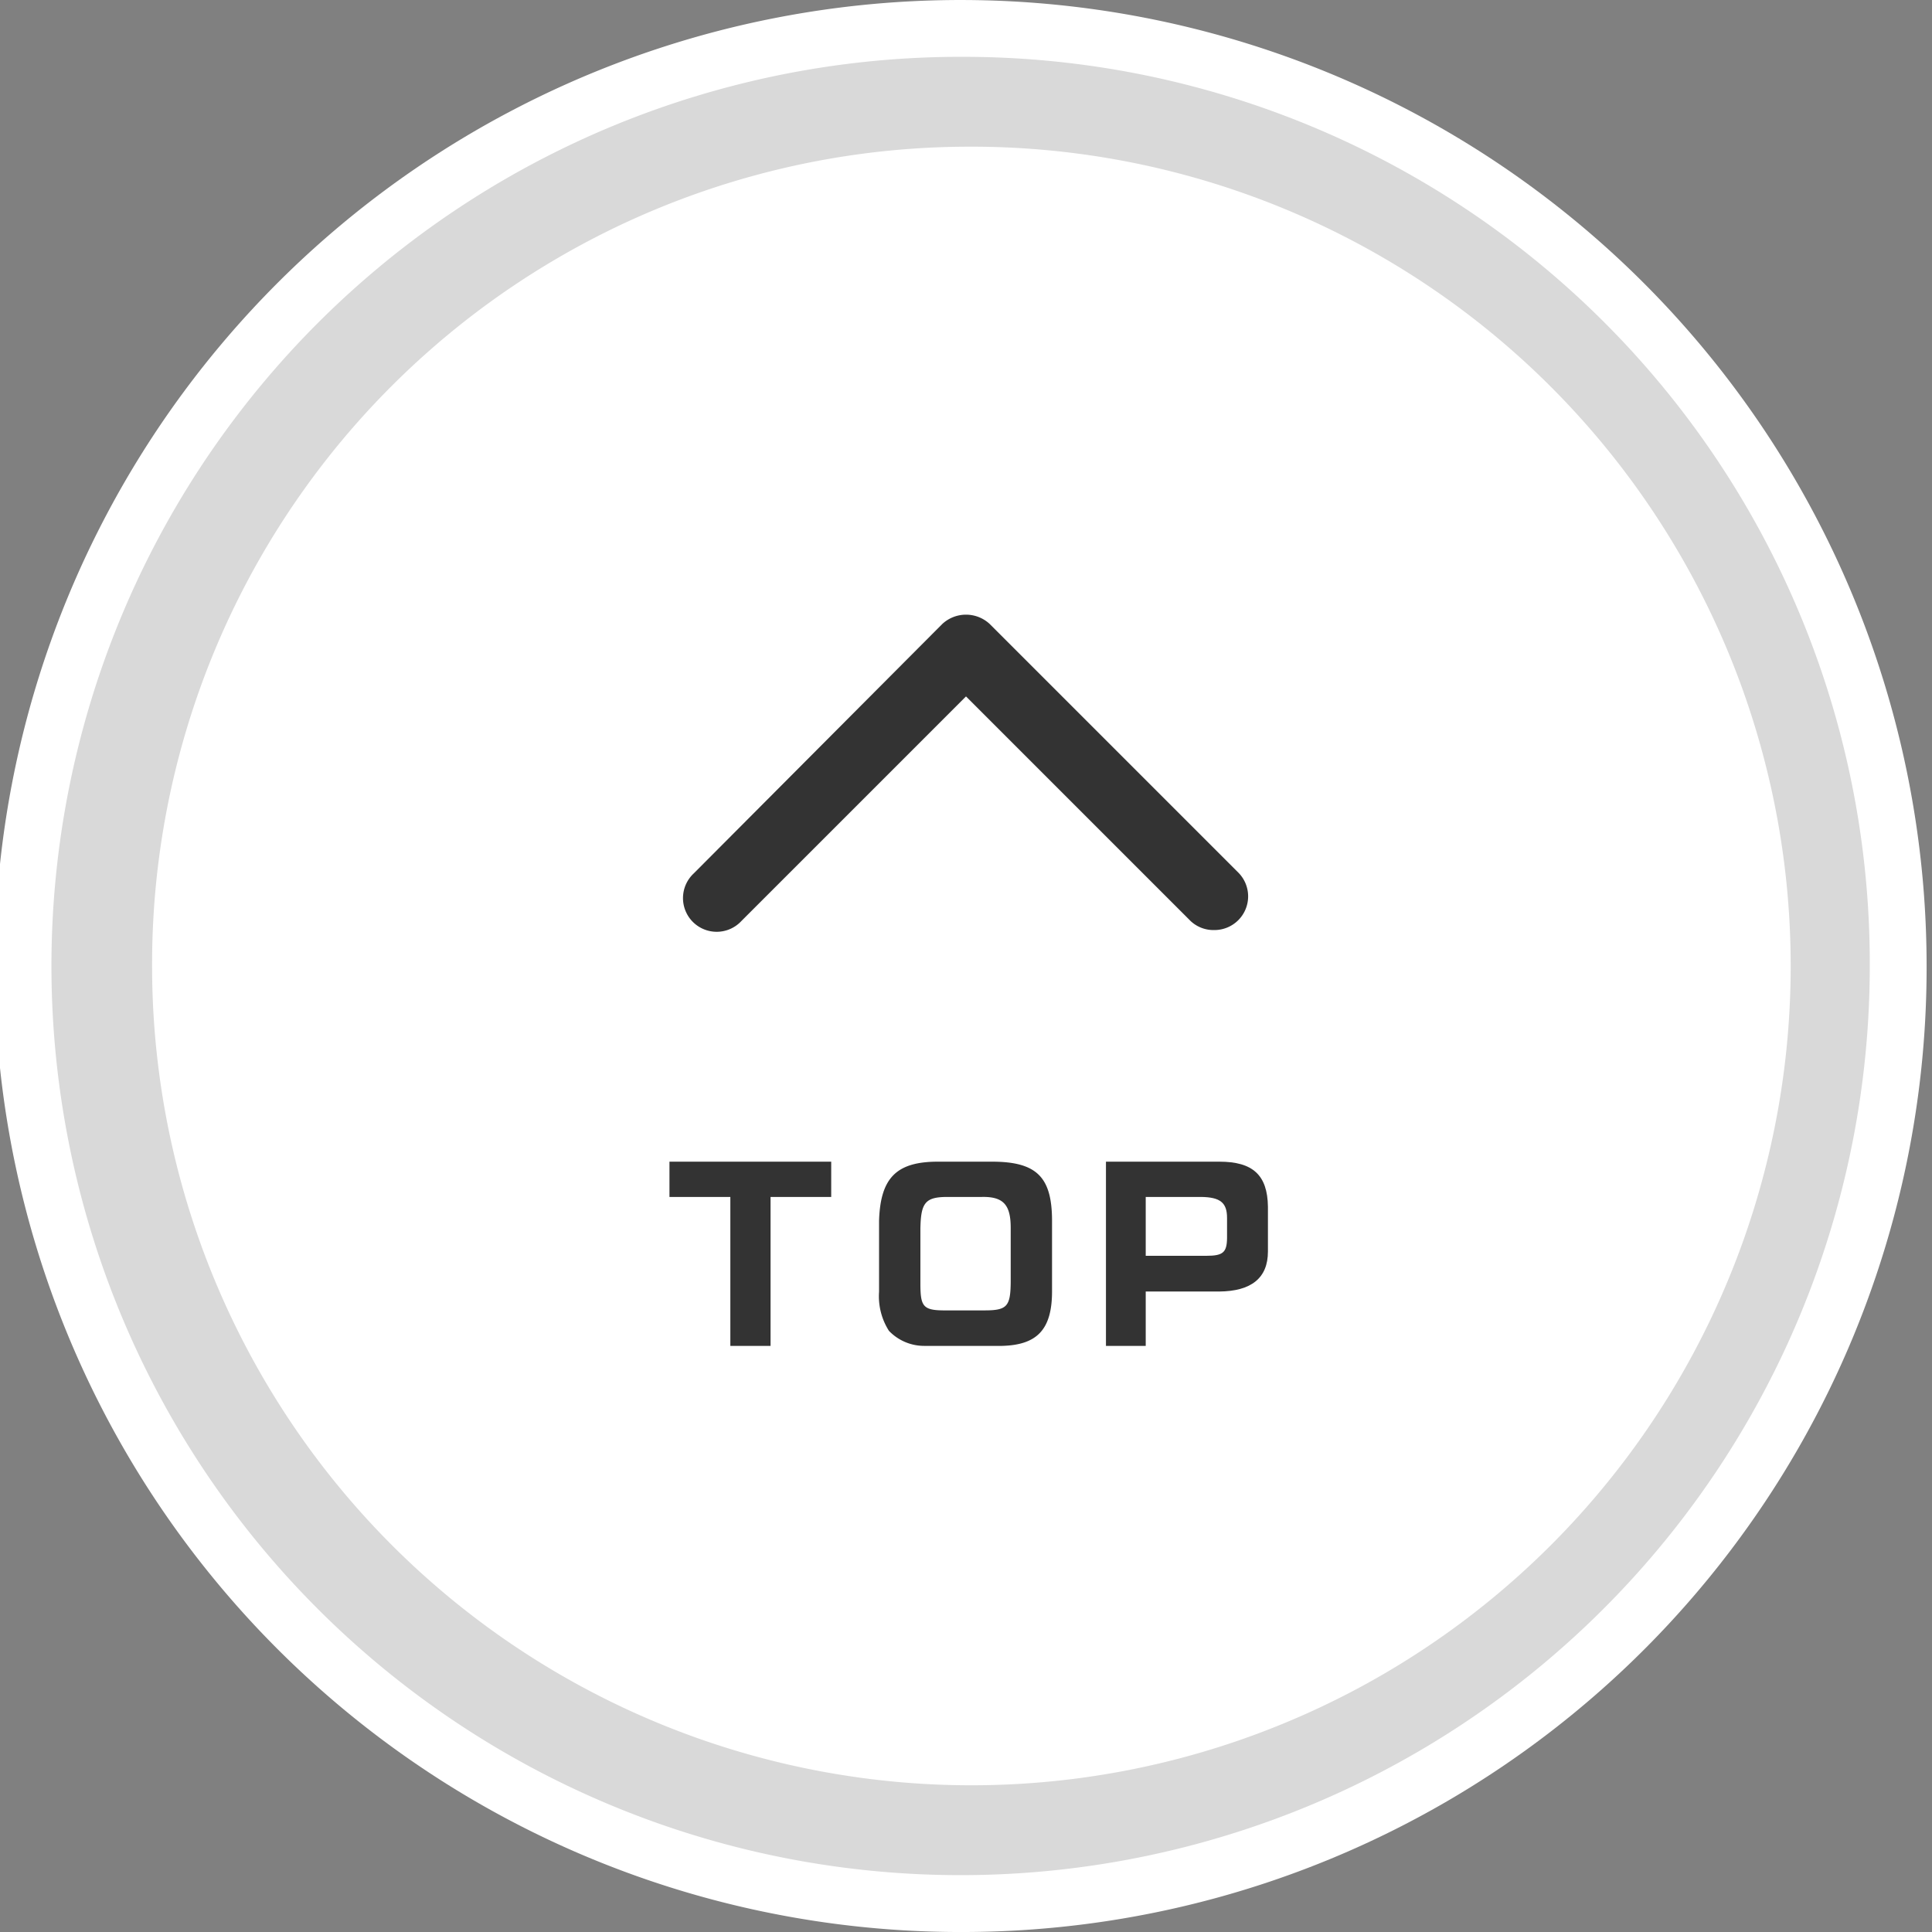 <svg id="レイヤー_1" data-name="レイヤー 1" xmlns="http://www.w3.org/2000/svg" width="86" height="86" viewBox="0 0 86 86"><rect x="0" y="0" width="86" height="86" fill="#808080" stroke="none"/><defs><style>.cls-1,.cls-2{fill:#fff;}.cls-2{fill-rule:evenodd;}.cls-3{fill:#d9d9d9;}.cls-4{fill:#333;}</style></defs><title>icon_top</title><path class="cls-1" d="M43,86A43,43,0,1,1,85.76,43,42.93,42.93,0,0,1,43,86Z"/><path class="cls-2" d="M43,2.53A40.47,40.47,0,1,0,83.23,43,40.35,40.35,0,0,0,43,2.53Z"/><path class="cls-3" d="M43,6.53A36.47,36.47,0,1,1,6.77,43,36.39,36.39,0,0,1,43,6.53m0-4A40.47,40.47,0,1,0,83.23,43,40.35,40.35,0,0,0,43,2.53Z"/><path class="cls-4" d="M54.06,41.4A1.49,1.49,0,0,1,53,41L43,31,33,41a1.5,1.5,0,1,1-2.12-2.12L41.94,27.78a1.55,1.55,0,0,1,2.12,0L55.12,38.84a1.5,1.5,0,0,1-1.06,2.56Z"/><path class="cls-4" d="M29.8,51.71H37v1.57h-2.7v6.63H32.51V53.28H29.8Z"/><path class="cls-4" d="M46.83,57.48c0,1.71-.67,2.39-2.23,2.43H41.16a2.17,2.17,0,0,1-1.59-.67,2.86,2.86,0,0,1-.44-1.74V54.34c.06-1.93.79-2.64,2.66-2.63h2.37c2,0,2.66.7,2.67,2.6Zm-3,.85c1,0,1.15-.18,1.16-1.26V54.66c0-1-.3-1.4-1.28-1.38H42.18c-1,0-1.19.26-1.21,1.42v2.42c0,1,.1,1.2,1,1.21Z"/><path class="cls-4" d="M54.28,51.71c1.48,0,2.14.59,2.16,2v2c0,1.18-.74,1.77-2.18,1.78H51v2.42H49.23v-8.2ZM53.7,55.9c.74,0,.91-.15.92-.78v-.91c0-.68-.31-.92-1.16-.93H51V55.9Z"/></svg>